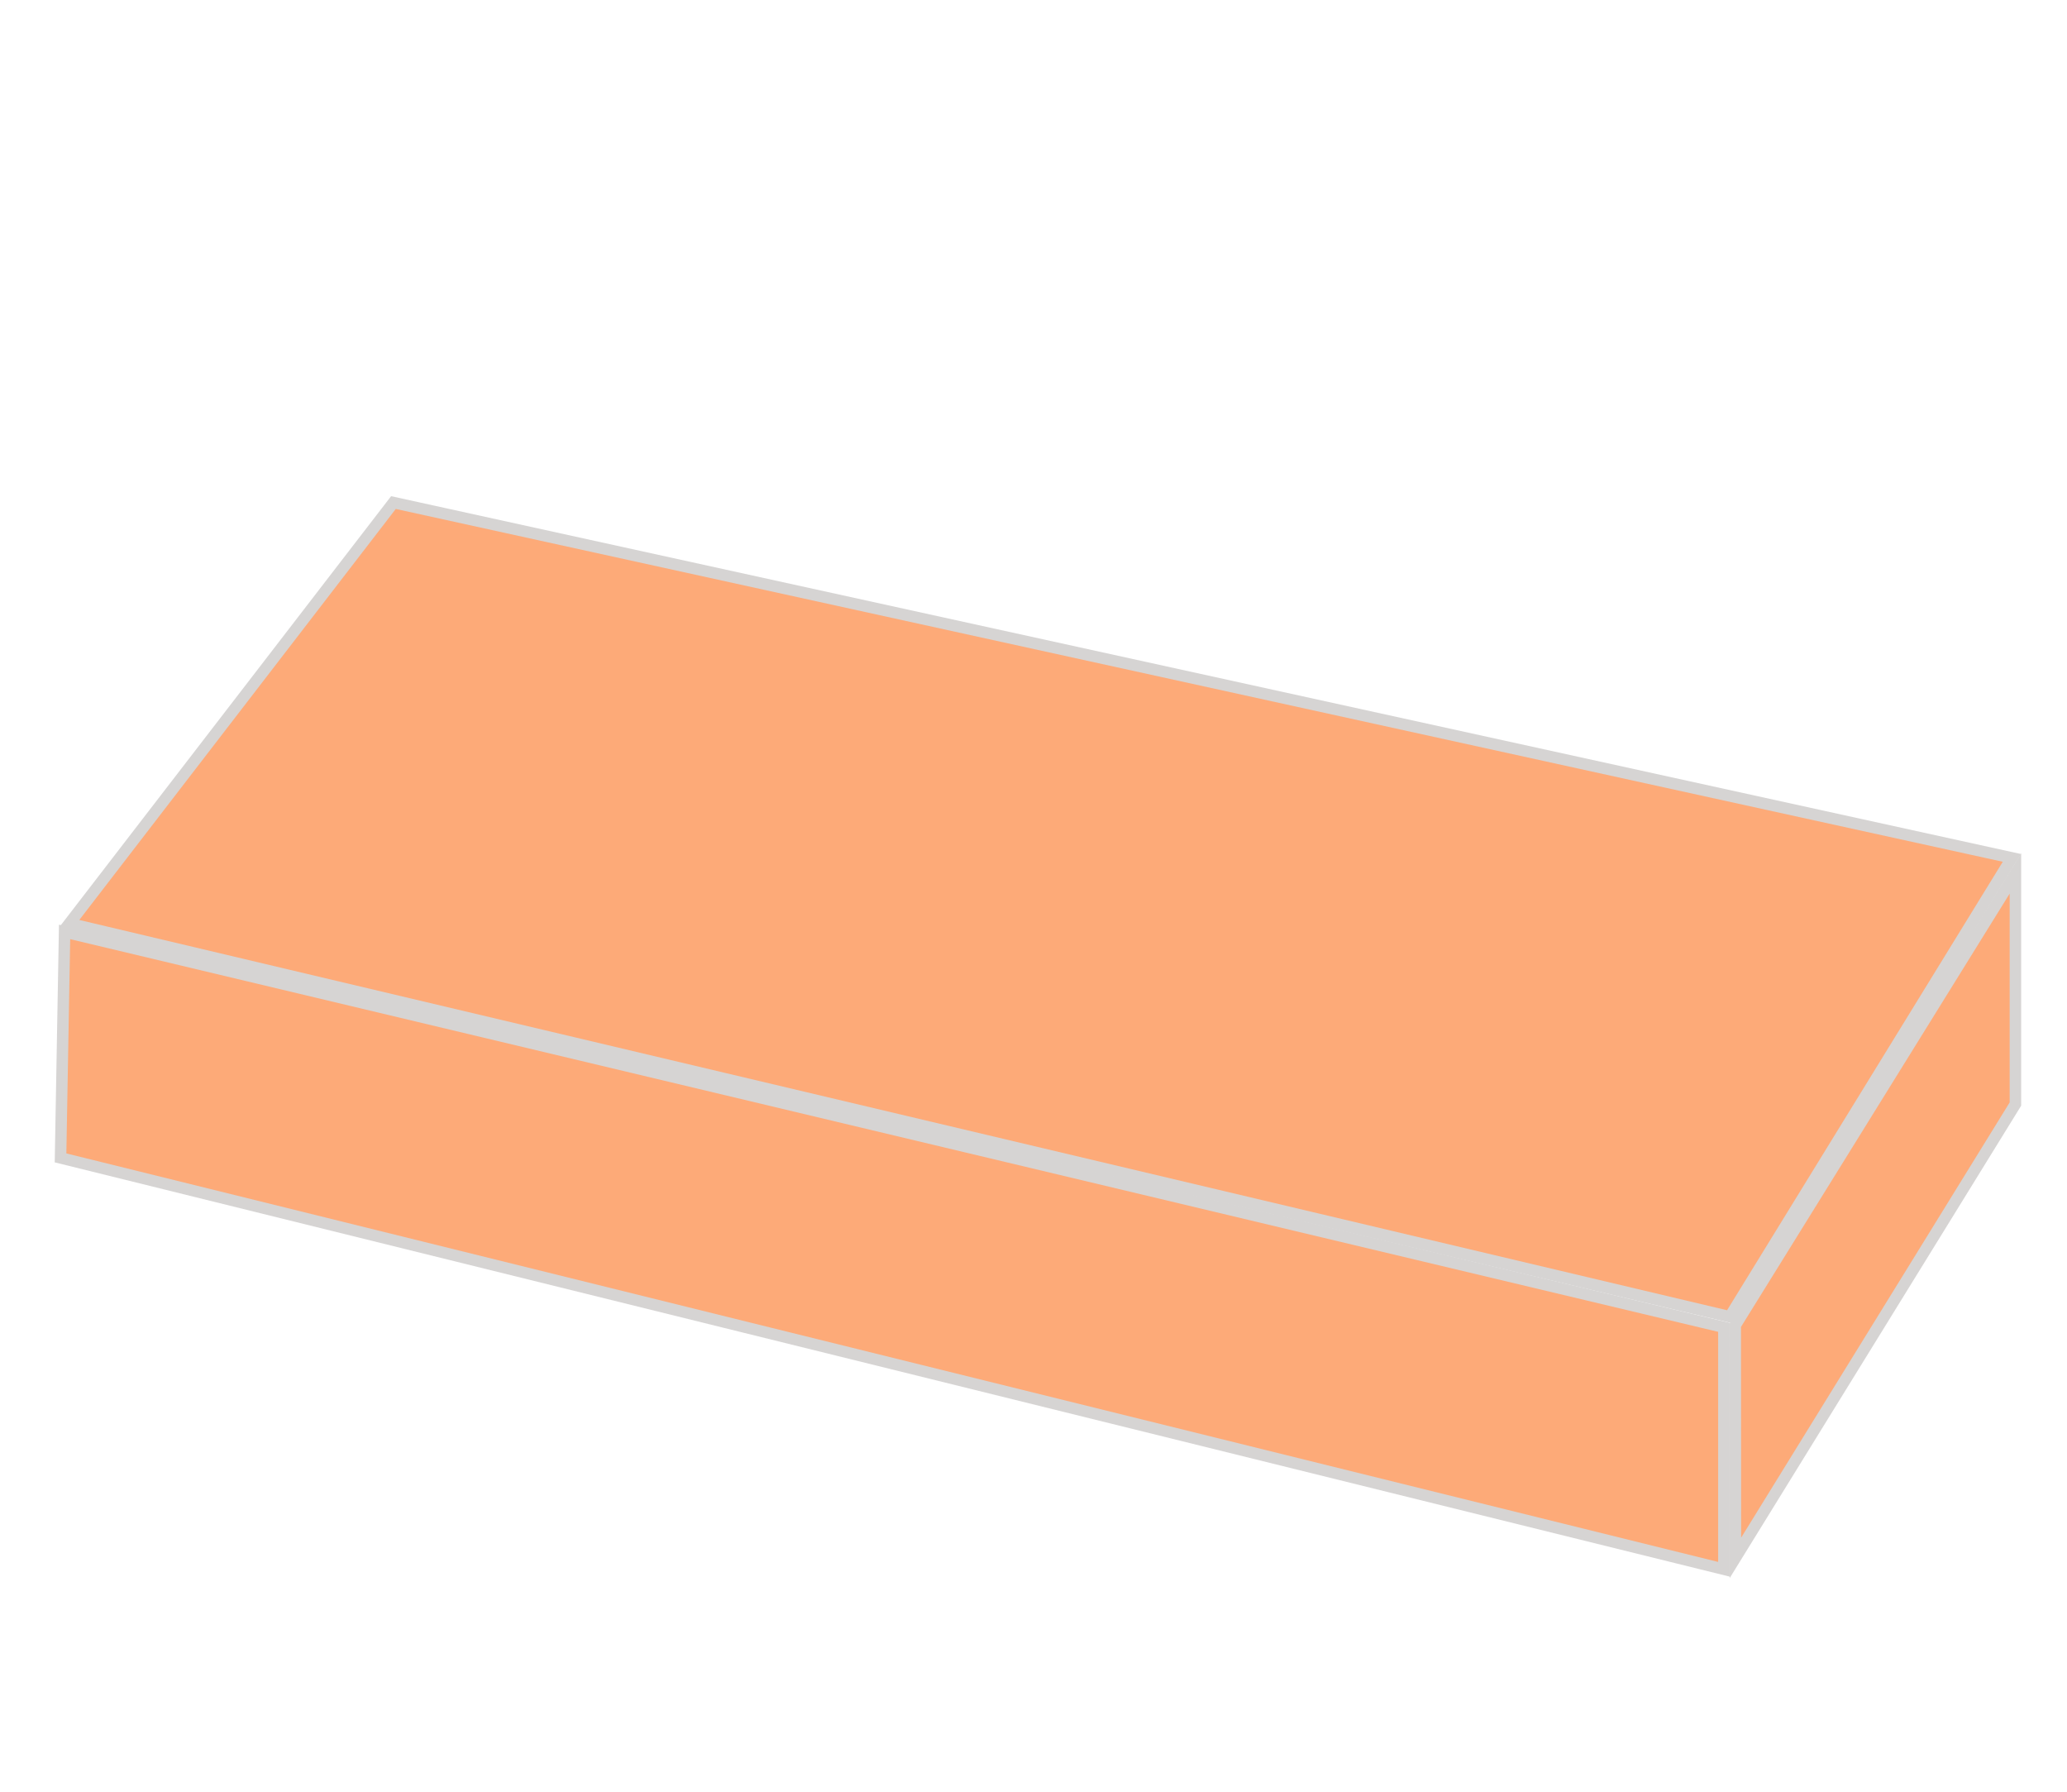 <?xml version="1.0" encoding="UTF-8"?> <svg xmlns="http://www.w3.org/2000/svg" width="90" height="78" viewBox="0 0 90 78" fill="none"><path data-figma-bg-blur-radius="12" d="M75.317 57.324L3.019 40.203L17.131 21.878L87.601 37.347L75.317 57.324Z" fill="#FC863F" fill-opacity="0.7" stroke="#D6D4D3" stroke-width="0.5"></path><path data-figma-bg-blur-radius="12" d="M75.061 57.782L75.061 68.316L2.636 50.407L2.812 40.57L75.061 57.782Z" fill="#FC863F" fill-opacity="0.7" stroke="#D6D4D3" stroke-width="0.5"></path><path data-figma-bg-blur-radius="12" d="M87.754 48.064L75.562 67.82L75.555 57.694L87.754 38.024L87.754 48.064Z" fill="#FC863F" fill-opacity="0.7" stroke="#D6D4D3" stroke-width="0.5"></path><defs><clipPath id="bgblur_0_1040_116_clip_path" transform="translate(9.416 -9.601)"><path d="M75.317 57.324L3.019 40.203L17.131 21.878L87.601 37.347L75.317 57.324Z"></path></clipPath><clipPath id="bgblur_1_1040_116_clip_path" transform="translate(9.616 -28.255)"><path d="M75.061 57.782L75.061 68.316L2.636 50.407L2.812 40.57L75.061 57.782Z"></path></clipPath><clipPath id="bgblur_2_1040_116_clip_path" transform="translate(-63.306 -25.147)"><path d="M87.754 48.064L75.562 67.82L75.555 57.694L87.754 38.024L87.754 48.064Z"></path></clipPath></defs></svg> 